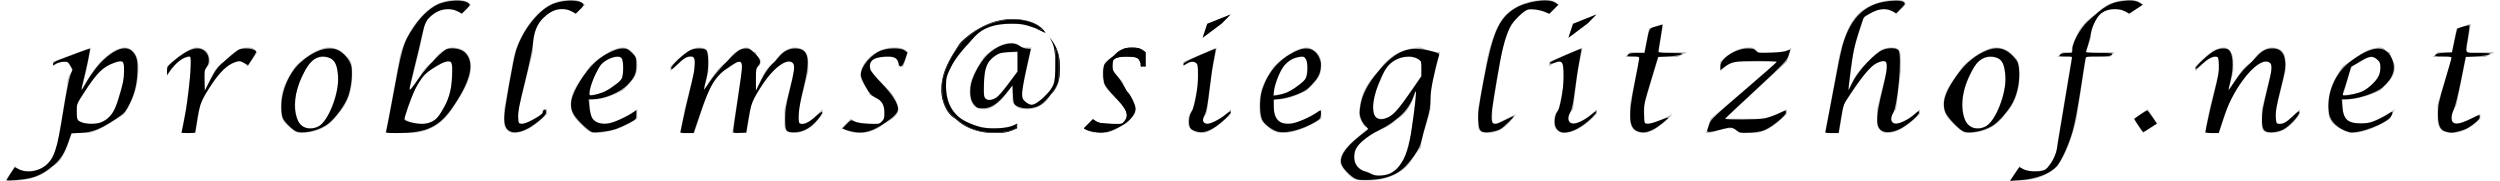<?xml version="1.0" encoding="UTF-8" standalone="no"?>
<!-- Creator: CorelDRAW X7 -->

<svg
   xmlns:dc="http://purl.org/dc/elements/1.1/"
   xmlns:cc="http://creativecommons.org/ns#"
   xmlns:rdf="http://www.w3.org/1999/02/22-rdf-syntax-ns#"
   xmlns:svg="http://www.w3.org/2000/svg"
   xmlns="http://www.w3.org/2000/svg"
   xmlns:sodipodi="http://sodipodi.sourceforge.net/DTD/sodipodi-0.dtd"
   xmlns:inkscape="http://www.inkscape.org/namespaces/inkscape"
   xml:space="preserve"
   width="277px"
   height="20px"
   version="1.1"
   style="shape-rendering:geometricPrecision; text-rendering:geometricPrecision; image-rendering:optimizeQuality; fill-rule:evenodd; clip-rule:evenodd"
   viewBox="0 0 524 38"
   id="svg4000"
   sodipodi:docname="email-problems.svg"
   inkscape:version="0.92.4 (5da689c313, 2019-01-14)"><sodipodi:namedview
   pagecolor="#ffffff"
   bordercolor="#666666"
   borderopacity="1"
   objecttolerance="10"
   gridtolerance="10"
   guidetolerance="10"
   inkscape:pageopacity="0"
   inkscape:pageshadow="2"
   inkscape:window-width="2560"
   inkscape:window-height="1377"
   id="namedview4002"
   showgrid="false"
   inkscape:zoom="4"
   inkscape:cx="251.40263"
   inkscape:cy="-44.093783"
   inkscape:window-x="-8"
   inkscape:window-y="-8"
   inkscape:window-maximized="1"
   inkscape:current-layer="svg4000" />
 <defs
   id="defs3994">
  <style
   type="text/css"
   id="style3992">
   <![CDATA[
    .fil0 {fill:#B2B3B3}
   ]]>
  </style>
 </defs>
 <g
   id="Ebene_x0020_1">
  <path
   class="fil0"
   d="M0 38l2 -3c1,1 2,1 3,1 3,0 5,-2 6,-6l2 -12c0,-2 1,-3 1,-3 0,-1 -1,-2 -1,-2 -1,0 -2,0 -3,1l0 -1 8 -3 -1 5 -1 4 0 0c1,-2 3,-5 4,-6 2,-2 4,-3 5,-3 2,0 3,2 3,4 0,4 -1,7 -3,10 -3,2 -6,4 -8,4 -1,0 -1,0 -2,0 0,0 -1,0 -1,0 -1,3 -2,6 -4,7 -2,2 -5,3 -8,3 0,0 -1,0 -2,0zm15 -13c1,1 2,1 4,1 1,0 3,-1 4,-3 1,-3 2,-6 2,-8 0,-2 0,-2 -1,-2 -1,0 -3,1 -4,2 -2,2 -3,4 -5,7l0 3zm22 3l1 -5 1 -8c0,0 0,-1 0,-2 0,-1 0,-1 0,-1 -2,0 -3,1 -5,4l0 -2c2,-2 5,-4 6,-4 2,0 3,1 3,3 0,1 -1,1 -1,2l0 4 0 0c1,-2 2,-5 4,-6 2,-2 3,-3 5,-3 1,0 1,0 2,1l-2 3c-1,-1 -1,-1 -2,-1 -2,0 -5,3 -8,9l-1 6 -3 0zm25 0c-1,0 -2,-1 -3,-2 -1,-1 -1,-2 -1,-4 0,-3 1,-5 3,-8 2,-2 5,-4 7,-4 2,0 3,1 4,2 1,1 1,2 1,4 0,3 -1,6 -3,8 -2,3 -5,4 -8,4zm2 -1c2,0 3,-1 4,-3 1,-2 2,-5 2,-7 0,-4 -1,-5 -3,-5 -2,0 -3,1 -4,3 -1,2 -2,4 -2,7 0,3 1,5 3,5zm16 1l1 -5 2 -11c1,-4 3,-7 5,-9 2,-2 4,-3 7,-3 1,0 2,0 3,1l-2 2c-1,-1 -2,-1 -3,-1 -2,0 -3,1 -4,2 -1,1 -1,3 -2,7l-2 8 0 0c2,-2 3,-5 5,-6 1,-2 3,-3 4,-3 3,0 4,2 4,4 0,3 -2,6 -4,9 -2,3 -5,5 -9,5 -1,0 -1,0 -2,0l-3 0zm4 -3c1,1 3,1 4,1 2,0 3,-1 4,-3 2,-3 2,-6 2,-8 0,-2 0,-2 -1,-2 -1,0 -2,1 -4,2 -2,2 -3,4 -4,7l-1 3zm30 -2l0 1c-3,3 -5,4 -7,4 -1,0 -2,-1 -2,-2 0,-1 0,-2 0,-3l2 -11c1,-4 3,-7 5,-9 2,-2 4,-3 7,-3 1,0 2,0 3,1l-2 2c-1,-1 -2,-1 -3,-1 -2,0 -3,1 -4,2 -1,1 -2,3 -2,7l-3 12c0,1 0,2 0,2 0,1 0,1 1,1 1,0 2,-1 4,-2 0,-1 0,-1 1,-1zm19 0l0 2c-3,2 -6,3 -9,3 -1,0 -2,-1 -3,-2 -1,-1 -2,-2 -2,-4 0,-3 2,-5 4,-8 2,-2 5,-4 7,-4 1,0 2,1 2,1 1,1 1,2 1,3 0,2 -1,3 -3,5 -2,1 -4,2 -7,2l0 1c0,3 1,4 3,4 2,0 4,-1 7,-3zm-10 -3c2,0 4,-1 5,-2 2,-1 2,-2 2,-4 0,-1 0,-2 -1,-2 -2,0 -3,1 -4,2 -1,2 -2,4 -2,6zm19 8l1 -5 2 -8c0,-1 0,-2 0,-2 0,-1 0,-1 -1,-1 -1,0 -2,1 -4,3l0 -1c2,-2 4,-4 6,-4 2,0 2,1 2,3 0,0 0,1 0,2l-1 4 0 0c2,-3 3,-5 5,-6 1,-2 3,-3 4,-3 1,0 1,1 2,1 0,1 1,1 1,2 0,1 -1,1 -1,2l0 4 0 0c1,-2 2,-5 4,-6 1,-2 3,-3 4,-3 2,0 3,1 3,3 0,1 0,2 0,2l-2 8c0,1 0,2 0,2 0,1 0,1 1,1 1,0 2,-1 4,-3l0 1c-2,3 -4,4 -6,4 -2,0 -2,-1 -2,-2 0,-1 0,-2 0,-3l2 -8c0,0 0,-1 0,-1 0,-1 -1,-1 -1,-1 -2,0 -5,3 -8,9l-1 6 -3 0 2 -13c0,0 0,-1 0,-1 0,-1 0,-1 -1,-1 0,0 -1,1 -3,2 -2,2 -3,4 -4,7l-2 6 -3 0zm34 -1l2 -2c1,1 3,1 4,1 1,0 2,0 2,0 1,-1 1,-1 1,-2 0,-1 0,-2 -1,-3l-2 -1c-1,-2 -2,-3 -2,-4 0,-2 1,-3 2,-4 1,-1 3,-2 5,-2 1,0 2,0 3,1l-1 3 -1 0 0 0c0,0 0,0 0,0 0,-2 -1,-2 -2,-2 -2,0 -4,0 -4,2 0,1 1,2 2,3l2 2c1,1 2,3 2,4 0,1 -1,2 -3,3 -1,1 -3,2 -5,2 -1,0 -2,0 -4,-1zm37 0c-2,1 -3,1 -5,1 -3,0 -6,-1 -8,-3 -2,-1 -3,-4 -3,-6 0,-4 2,-7 4,-10 3,-3 7,-5 11,-5 3,0 6,1 7,3 2,2 3,4 3,7 0,2 0,4 -2,6 -1,2 -3,3 -5,3 -2,0 -3,-1 -3,-2 0,0 0,-1 0,-3l1 0 -1 0c-2,3 -4,5 -6,5 -2,0 -3,-1 -3,-4 0,-2 1,-4 3,-7 2,-2 4,-3 6,-3 0,0 1,0 2,1 0,0 0,0 1,0l1 0 -2 9c0,0 0,1 0,1 0,1 1,2 2,2 1,0 2,-1 4,-3 1,-2 1,-3 1,-5 0,-3 0,-5 -2,-7 -2,-1 -4,-2 -7,-2 -4,0 -7,1 -9,4 -3,3 -5,6 -5,9 0,3 1,5 3,7 2,1 4,2 7,2 1,0 3,0 5,-1l0 1zm0 -12l0 -4c0,0 -1,0 -2,0 -2,0 -3,1 -4,2 -1,2 -1,3 -1,6 0,1 0,2 1,2 2,0 3,-2 6,-6zm14 12l2 -2c1,1 2,1 4,1 1,0 1,0 2,0 1,-1 1,-1 1,-2 0,-1 -1,-2 -2,-3l-1 -1c-2,-2 -2,-3 -2,-4 0,-2 0,-3 2,-4 1,-1 2,-2 4,-2 1,0 2,0 3,1l0 3 -1 0 0 0c0,0 0,0 0,0 0,-2 -1,-2 -3,-2 -2,0 -3,0 -3,2 0,1 1,2 2,3l1 2c1,1 2,3 2,4 0,1 -1,2 -2,3 -2,1 -3,2 -5,2 -1,0 -3,0 -4,-1zm31 -4l0 1c-3,3 -5,4 -6,4 -2,0 -3,-1 -3,-2 0,-1 0,-2 1,-3l1 -5c0,-2 0,-3 0,-3 0,-1 0,-2 -1,-2 0,0 -1,0 -2,1l0 -1 7 -3 -1 5 -1 8c0,1 -1,2 -1,2 0,1 1,1 1,1 1,0 3,-1 5,-3zm-6 -15l1 -3 5 -2 -2 2 -4 3zm25 15l0 2c-3,2 -6,3 -8,3 -2,0 -3,-1 -4,-2 -1,-1 -1,-2 -1,-4 0,-3 1,-5 3,-8 2,-2 5,-4 7,-4 1,0 2,1 2,1 1,1 1,2 1,3 0,2 -1,3 -3,5 -2,1 -4,2 -7,2l0 1c0,3 1,4 3,4 2,0 4,-1 7,-3zm-10 -3c2,0 4,-1 5,-2 2,-1 2,-2 2,-4 0,-1 0,-2 -1,-2 -2,0 -3,1 -4,2 -1,2 -2,4 -2,6zm20 7c-1,0 -2,-2 -2,-3 0,-3 1,-6 4,-9 2,-3 5,-5 9,-5 0,0 2,1 4,1l-1 4 -1 4c0,2 0,3 0,4 -1,4 -2,6 -2,8 -1,1 -2,3 -3,4 -2,2 -5,3 -8,3 -2,0 -3,0 -4,-1 -1,-1 -2,-2 -2,-3 0,-2 2,-4 6,-7zm11 -14c-1,-1 -2,-1 -3,-1 -2,0 -3,1 -4,2 -1,1 -1,2 -2,4 -1,2 -1,4 -1,5 0,2 1,2 2,2 2,0 4,-3 8,-9l0 -3zm-1 6l0 0c-1,3 -2,5 -4,6 -2,2 -3,2 -5,3 -3,2 -4,3 -4,5 0,1 0,2 2,3 1,0 2,1 3,1 2,0 4,-1 5,-3 1,-1 1,-3 2,-6l1 -9zm21 4l0 1c-2,3 -4,4 -6,4 -2,0 -2,-1 -2,-2 0,-1 0,-2 0,-3l2 -11c1,-4 2,-7 4,-9 2,-2 5,-3 8,-3 1,0 2,0 3,1l-2 2c-2,-1 -3,-1 -4,-1 -1,0 -2,1 -3,2 -1,1 -2,3 -3,7l-2 12c0,1 0,2 0,2 0,1 0,1 1,1 0,0 2,-1 4,-2 0,-1 0,-1 0,-1zm17 0l0 1c-3,3 -5,4 -7,4 -1,0 -2,-1 -2,-2 0,-1 0,-2 1,-3l1 -5c0,-2 0,-3 0,-3 0,-1 0,-2 -1,-2 0,0 -1,0 -2,1l0 -1 7 -3 -1 5 -1 8c-1,1 -1,2 -1,2 0,1 1,1 1,1 1,0 3,-1 5,-3zm-6 -15l1 -3 5 -2 -2 2 -4 3zm15 4l-3 0 1 -1 3 0 1 -5 3 -1 -1 6 6 0 -2 1c-1,0 -2,0 -3,0l-1 0 -3 10c0,2 0,2 0,3 0,1 0,1 1,1 1,0 3,-1 5,-2l-1 1c-2,2 -4,3 -5,3 -2,0 -3,-1 -3,-3 0,-1 0,-2 0,-3l2 -10zm14 16l1 -3 14 -12c-1,0 -1,0 -2,0 0,0 -1,0 -2,0l-2 0c-1,0 -1,0 -2,0 -1,0 -2,0 -4,2l0 -2c2,-2 4,-3 6,-3 1,0 1,0 2,1l1 0c1,0 1,0 2,0 1,0 3,0 4,-1l-1 3 -13 12c1,0 1,0 2,0 1,0 1,0 2,0l1 0c0,0 1,0 2,0 2,0 4,-1 6,-2l0 1c-3,3 -5,4 -7,4 0,0 -1,0 -2,0l-1 0c-1,-1 -1,-1 -2,-1 -2,0 -3,1 -5,1zm25 0l1 -5 2 -11c1,-4 2,-7 4,-9 2,-2 5,-3 8,-3 1,0 2,0 2,1l-2 2c-1,-1 -2,-1 -3,-1 -1,0 -3,1 -4,2 0,1 -1,3 -2,7l-1 8 0 0c1,-3 3,-5 4,-6 2,-2 3,-3 5,-3 2,0 2,1 2,3 0,1 0,1 0,2l-1 8c-1,1 -1,2 -1,2 0,1 1,1 1,1 1,0 3,-1 5,-3l0 1c-3,3 -5,4 -7,4 -1,0 -2,-1 -2,-2 0,-1 0,-2 0,-3l2 -8c0,0 0,-1 0,-1 0,-1 0,-1 -1,-1 -2,0 -4,3 -8,9l-1 6 -3 0zm30 0c-1,0 -2,-1 -3,-2 -1,-1 -2,-2 -2,-4 0,-3 2,-5 4,-8 2,-2 5,-4 7,-4 2,0 3,1 4,2 1,1 1,2 1,4 0,3 -1,6 -3,8 -2,3 -5,4 -8,4zm2 -1c2,0 3,-1 4,-3 1,-2 2,-5 2,-7 0,-4 -1,-5 -3,-5 -2,0 -3,1 -4,3 -1,2 -2,4 -2,7 0,3 1,5 3,5zm7 11l2 -3c1,1 2,1 3,1 1,0 3,0 3,-1 1,-1 2,-3 2,-5l3 -18 -3 0 1 -1 2 0 0 -1c1,-3 2,-5 5,-7 2,-2 4,-3 7,-3 1,0 2,0 3,1l-3 2c-1,-1 -2,-1 -3,-1 -1,0 -2,0 -3,1 -1,1 -2,3 -2,5l-1 3 6 0 -1 1c-1,0 -3,0 -4,0l-1 0 -2 13c-1,4 -2,7 -4,10 -2,2 -5,3 -8,3 -1,0 -2,0 -2,0zm26 -13l3 -2 2 3 -3 2 -2 -3zm15 3l1 -5 2 -8c0,-1 0,-2 0,-2 0,-1 0,-1 -1,-1 -1,0 -2,1 -4,3l0 -1c2,-2 4,-4 6,-4 1,0 2,1 2,3 0,0 0,1 0,2l-1 4 0 0c2,-3 3,-5 5,-6 1,-2 3,-3 4,-3 2,0 3,1 3,3 0,1 0,1 0,2l-2 8c0,1 0,2 0,2 0,1 0,1 1,1 1,0 2,-1 4,-3l0 1c-2,3 -4,4 -6,4 -2,0 -2,-1 -2,-2 0,-1 0,-2 0,-3l2 -8c0,0 0,-1 0,-1 0,-1 -1,-1 -1,-1 -2,0 -5,3 -8,9l-2 6 -3 0zm40 -5l-1 2c-3,2 -6,3 -8,3 -1,0 -3,-1 -4,-2 -1,-1 -1,-2 -1,-4 0,-3 1,-5 3,-8 3,-2 5,-4 8,-4 1,0 1,1 2,1 0,1 1,2 1,3 0,2 -1,3 -3,5 -2,1 -5,2 -8,2l0 1c0,3 1,4 4,4 2,0 4,-1 7,-3zm-11 -3c3,0 5,-1 6,-2 1,-1 2,-2 2,-4 0,-1 -1,-2 -2,-2 -1,0 -2,1 -4,2 -1,2 -1,4 -2,6zm23 -8l-4 0 1 -1 3 0 1 -5 3 -1 -1 6 6 0 -2 1c-1,0 -2,0 -3,0l-1 0 -2 10c-1,2 -1,2 -1,3 0,1 1,1 1,1 1,0 3,-1 5,-2l0 1c-2,2 -4,3 -6,3 -2,0 -3,-1 -3,-3 0,-1 0,-2 0,-3l3 -10z"
   id="path3997" />
 </g>
<path
   style="fill:#000000;stroke-width:0.125"
   d="m 0.75,19.95 c 0,-0.046 0.2,-0.384 0.444,-0.752 L 1.638,18.529 2.095,18.763 C 2.915,19.181 4.133,19.03 4.973,18.406 5.985,17.654 6.323,16.65 7.001,12.371 7.29,10.549 7.642,8.753 7.784,8.379 L 8.042,7.7 7.78,7.254 C 7.539,6.844 7.477,6.811 6.999,6.843 6.714,6.862 6.344,6.967 6.178,7.076 5.907,7.253 5.875,7.254 5.875,7.082 c 0,-0.118 0.255,-0.289 0.656,-0.44 C 6.892,6.506 7.801,6.164 8.551,5.882 9.3,5.6 9.934,5.388 9.958,5.413 10.014,5.468 9.588,7.547 9.247,8.882 9.104,9.442 9.008,9.921 9.033,9.946 c 0.026,0.026 0.178,-0.192 0.339,-0.483 1.732,-3.139 4.179,-4.881 5.291,-3.769 0.505,0.505 0.628,1.062 0.55,2.479 -0.077,1.381 -0.363,2.416 -1.004,3.625 -0.337,0.636 -0.537,0.834 -1.419,1.409 -1.71,1.115 -2.515,1.435 -3.784,1.508 l -1.1,0.063 -0.341,0.978 C 7.115,17.051 6.68,17.71 5.804,18.423 4.953,19.117 4.298,19.471 3.437,19.702 2.726,19.893 0.75,20.075 0.75,19.95 Z M 11.312,13.513 c 0.86,-0.392 1.361,-1.082 1.791,-2.47 0.543,-1.753 0.64,-2.242 0.643,-3.257 0.004,-1.044 -0.13,-1.165 -0.972,-0.875 -1.366,0.47 -1.995,1.08 -3.482,3.369 -0.778,1.199 -0.793,1.238 -0.793,2.078 0,0.592 0.055,0.903 0.18,1.006 0.499,0.414 1.879,0.492 2.633,0.148 z"
   id="path4006"
   inkscape:connector-curvature="0"
   transform="matrix(1.9,0,0,1.9,-1.15,0)" /><path
   style="fill:#000000;stroke-width:0.125"
   d="m 20.125,14.697 c 0,-0.027 0.115,-0.603 0.256,-1.281 0.55,-2.648 0.96,-7.172 0.65,-7.169 -0.667,0.005 -1.607,0.718 -2.306,1.749 l -0.212,0.312 -0.007,-0.459 c -0.006,-0.403 0.074,-0.528 0.657,-1.026 1.71,-1.461 2.871,-1.812 3.596,-1.087 0.455,0.455 0.503,1.209 0.11,1.74 -0.22,0.298 -0.25,0.499 -0.219,1.464 l 0.036,1.118 0.663,-1.272 c 0.595,-1.142 0.773,-1.366 1.729,-2.188 0.586,-0.503 1.187,-0.983 1.337,-1.067 0.54,-0.302 1.959,-0.142 1.959,0.221 0,0.067 -0.2,0.424 -0.445,0.793 L 27.484,7.216 27.01,6.957 C 26.549,6.705 26.521,6.703 25.966,6.916 25.144,7.229 24.363,7.975 23.493,9.275 22.352,10.981 22.163,11.428 21.88,13.088 c -0.141,0.824 -0.256,1.534 -0.256,1.578 0,0.044 -0.338,0.08 -0.75,0.08 -0.412,0 -0.75,-0.022 -0.75,-0.049 z"
   id="path4008"
   inkscape:connector-curvature="0"
   transform="matrix(1.9,0,0,1.9,-1.15,0)" /><path
   style="fill:#000000;stroke-width:0.125"
   d="m 32.764,14.528 c -0.209,-0.101 -0.627,-0.447 -0.927,-0.769 -0.47,-0.503 -0.558,-0.683 -0.63,-1.293 -0.225,-1.91 0.655,-4.248 2.086,-5.543 1.453,-1.315 3.024,-1.843 4.117,-1.384 0.681,0.286 1.432,1.214 1.534,1.896 0.121,0.805 -0.016,2.11 -0.326,3.113 -0.317,1.027 -1.525,2.667 -2.415,3.28 -1.008,0.694 -2.728,1.044 -3.439,0.7 z m 2.419,-0.46 c 1.151,-0.481 2.423,-3.647 2.276,-5.667 -0.089,-1.227 -0.377,-1.792 -1.028,-2.017 -1.172,-0.405 -2.076,0.202 -2.908,1.953 -0.899,1.892 -1.093,3.605 -0.558,4.941 0.345,0.863 1.263,1.19 2.219,0.791 z"
   id="path4010"
   inkscape:connector-curvature="0"
   transform="matrix(1.9,0,0,1.9,-1.15,0)" /><path
   style="fill:#000000;stroke-width:0.125"
   d="m 42.8,14.527 c 0.037,-0.12 0.296,-1.456 0.575,-2.969 1.207,-6.528 1.267,-6.737 2.449,-8.52 0.759,-1.144 1.685,-2.041 2.571,-2.491 1.112,-0.563 3.064,-0.646 3.56,-0.15 0.144,0.144 0.097,0.242 -0.304,0.634 L 51.177,1.495 50.687,1.246 C 49.806,0.797 48.701,0.972 47.832,1.697 47.225,2.204 47.044,2.579 46.754,3.933 c -0.147,0.688 -0.518,2.246 -0.823,3.464 -0.306,1.218 -0.554,2.314 -0.553,2.438 0.003,0.273 0.204,0.041 1.136,-1.314 0.777,-1.13 2.602,-2.986 3.045,-3.098 0.657,-0.165 1.554,0.014 1.944,0.388 1.114,1.068 0.71,3.016 -1.224,5.892 -1.597,2.376 -2.953,3.027 -6.318,3.039 -1.112,0.004 -1.221,-0.016 -1.16,-0.215 z m 5.08,-1.062 c 0.436,-0.22 0.674,-0.473 1.088,-1.156 0.758,-1.251 1.049,-2.244 1.125,-3.843 0.074,-1.553 -0.016,-1.783 -0.644,-1.648 -0.61,0.131 -2.041,1.038 -2.528,1.601 -0.244,0.283 -0.631,0.884 -0.861,1.336 -0.502,0.991 -1.338,3.345 -1.242,3.5 0.118,0.19 1.214,0.472 1.874,0.481 0.419,0.006 0.817,-0.086 1.188,-0.273 z"
   id="path4012"
   inkscape:connector-curvature="0"
   transform="matrix(1.9,0,0,1.9,-1.15,0)" /><path
   style="fill:#000000;stroke-width:0.125"
   d="m 56.54,14.558 c -0.468,-0.197 -0.666,-0.655 -0.666,-1.543 0,-0.817 1.024,-6.588 1.329,-7.489 0.729,-2.155 2.299,-4.2 3.822,-4.978 1.101,-0.563 3.058,-0.645 3.554,-0.15 0.144,0.144 0.097,0.242 -0.304,0.634 L 63.802,1.495 63.312,1.246 c -1.002,-0.511 -2.102,-0.254 -3.095,0.721 -0.725,0.712 -1.069,1.559 -1.171,2.884 -0.041,0.526 -0.436,2.414 -0.878,4.195 -0.61,2.456 -0.795,3.407 -0.767,3.938 0.035,0.66 0.056,0.702 0.381,0.739 0.468,0.054 2.32,-0.945 2.37,-1.278 0.056,-0.376 0.349,-0.399 0.349,-0.027 0,0.237 -0.194,0.48 -0.759,0.95 -1.282,1.067 -2.455,1.503 -3.2,1.189 z"
   id="path4014"
   inkscape:connector-curvature="0"
   transform="matrix(1.9,0,0,1.9,-1.15,0)" /><path
   style="fill:#000000;stroke-width:0.125"
   d="m 65.63,14.64 c -0.178,-0.025 -0.687,-0.424 -1.207,-0.943 -0.992,-0.992 -1.256,-1.584 -1.118,-2.506 0.17,-1.135 1.543,-3.337 2.731,-4.382 0.9,-0.791 2.22,-1.438 2.933,-1.438 0.484,0 0.626,0.066 1.046,0.485 0.467,0.467 0.485,0.517 0.485,1.319 0,0.96 -0.164,1.348 -0.912,2.159 C 68.769,10.222 66.946,10.988 65.638,10.994 l -0.424,0.002 0.085,0.829 c 0.047,0.456 0.171,0.995 0.276,1.197 0.261,0.505 0.939,0.772 1.726,0.679 0.604,-0.072 1.982,-0.668 2.792,-1.208 l 0.406,-0.271 v 0.497 c 0,0.487 -0.017,0.506 -0.844,0.937 -0.464,0.242 -1.125,0.535 -1.469,0.651 -0.67,0.225 -2.054,0.407 -2.557,0.335 z m 1.129,-4.391 c 0.684,-0.254 1.925,-1.146 2.131,-1.532 0.22,-0.412 0.213,-2.008 -0.01,-2.278 -0.251,-0.303 -0.989,-0.191 -1.737,0.265 -0.489,0.298 -0.665,0.522 -1.113,1.416 -0.488,0.975 -0.84,2.177 -0.702,2.4 0.073,0.118 0.704,-0.002 1.431,-0.272 z"
   id="path4016"
   inkscape:connector-curvature="0"
   transform="matrix(1.9,0,0,1.9,-1.15,0)" /><path
   style="fill:#000000;stroke-width:0.125"
   d="m 75.42,14.527 c 0.034,-0.12 0.156,-0.697 0.269,-1.281 0.114,-0.584 0.455,-2.059 0.758,-3.276 0.709,-2.842 0.731,-3.724 0.093,-3.724 -0.445,0 -0.77,0.198 -1.51,0.916 -0.561,0.545 -0.656,0.598 -0.656,0.367 0,-0.287 1.42,-1.606 2.117,-1.966 0.479,-0.248 1.551,-0.253 1.754,-0.008 0.294,0.355 0.304,2.039 0.017,3.15 -0.145,0.561 -0.263,1.096 -0.263,1.188 9e-6,0.092 0.283,-0.275 0.629,-0.815 0.597,-0.932 2.53,-3.017 3.232,-3.486 0.179,-0.12 0.531,-0.218 0.78,-0.219 0.366,-6.637e-4 0.554,0.099 0.97,0.516 0.651,0.651 0.759,1.026 0.403,1.405 -0.234,0.25 -0.265,0.427 -0.26,1.524 l 0.005,1.242 0.556,-1.125 c 0.329,-0.666 0.784,-1.355 1.114,-1.688 0.307,-0.309 0.73,-0.767 0.94,-1.017 0.473,-0.564 1.072,-0.858 1.751,-0.858 1.507,0 1.727,1.128 0.879,4.5 -0.505,2.01 -0.662,3.635 -0.367,3.818 0.318,0.197 0.986,-0.101 1.723,-0.768 0.903,-0.817 1.021,-0.633 0.223,0.347 -0.72,0.884 -1.611,1.371 -2.52,1.38 -0.989,0.009 -1.059,-0.09 -1.059,-1.485 0,-0.959 0.093,-1.547 0.5,-3.167 0.489,-1.945 0.589,-2.676 0.404,-2.947 -0.527,-0.769 -2.126,0.33 -3.469,2.384 -1.048,1.602 -1.21,2.004 -1.492,3.688 l -0.262,1.562 -0.716,0.037 c -0.654,0.034 -0.716,0.015 -0.716,-0.223 0,-0.143 0.227,-1.735 0.506,-3.537 0.278,-1.802 0.489,-3.44 0.469,-3.639 -0.067,-0.661 -0.327,-0.651 -1.382,0.053 -1.607,1.072 -2.14,1.93 -3.284,5.278 l -0.715,2.094 h -0.743 c -0.648,0 -0.734,-0.028 -0.68,-0.219 z"
   id="path4018"
   inkscape:connector-curvature="0"
   transform="matrix(1.9,0,0,1.9,-1.15,0)" /><path
   style="fill:#000000;stroke-width:0.125"
   d="m 94.625,14.616 c -0.309,-0.053 -0.727,-0.16 -0.927,-0.238 l -0.364,-0.142 0.477,-0.489 c 0.475,-0.486 0.479,-0.488 0.864,-0.289 0.236,0.122 0.838,0.224 1.548,0.261 1.085,0.057 1.182,0.042 1.469,-0.228 0.253,-0.238 0.308,-0.409 0.308,-0.961 0,-0.898 -0.253,-1.343 -0.972,-1.708 C 96.535,10.572 96.349,10.367 95.906,9.586 95.614,9.072 95.376,8.489 95.377,8.292 c 0.007,-0.947 1.197,-2.335 2.333,-2.722 0.823,-0.281 2.18,-0.265 2.543,0.029 l 0.282,0.228 -0.247,0.741 c -0.284,0.851 -0.593,1.035 -0.726,0.431 -0.134,-0.61 -0.542,-0.797 -1.578,-0.723 -1.294,0.093 -1.778,0.536 -1.554,1.425 0.042,0.168 0.611,0.864 1.265,1.546 1.159,1.211 1.801,2.216 1.803,2.825 0.002,0.406 -0.426,0.861 -1.467,1.561 -1.369,0.92 -2.265,1.178 -3.407,0.983 z"
   id="path4020"
   inkscape:connector-curvature="0"
   transform="matrix(1.9,0,0,1.9,-1.15,0)" /><path
   style="fill:#000000;stroke-width:0.125"
   d="m 107.953,11.617 c -0.388,-0.461 -0.509,-1.042 -0.414,-1.977 0.101,-0.987 0.953,-2.641 1.799,-3.494 1.182,-1.192 2.771,-1.661 3.606,-1.066 0.21,0.15 0.58,0.29 0.823,0.312 l 0.441,0.04 -0.475,2.125 c -0.261,1.169 -0.477,2.415 -0.479,2.77 -0.003,0.569 0.042,0.683 0.381,0.969 0.212,0.178 0.512,0.324 0.669,0.324 0.608,0 2.158,-1.462 2.461,-2.323 0.117,-0.333 0.171,-1.067 0.168,-2.291 -0.004,-1.716 0.005,-1.781 0.186,-1.375 0.137,0.305 0.191,0.853 0.192,1.926 0.001,1.322 -0.032,1.559 -0.278,2 -0.512,0.916 -1.339,1.852 -1.896,2.146 -1.007,0.532 -2.666,0.316 -2.822,-0.367 -0.035,-0.153 -0.078,-0.64 -0.096,-1.081 l -0.032,-0.802 -0.69,0.864 c -0.946,1.184 -1.699,1.677 -2.563,1.677 -0.584,0 -0.7,-0.045 -0.981,-0.379 z m 2.491,-0.825 c 0.176,-0.115 0.767,-0.805 1.313,-1.532 l 0.993,-1.322 V 6.826 5.714 l -1.002,0.058 c -0.861,0.05 -1.077,0.111 -1.531,0.433 -0.867,0.615 -1.144,1.32 -1.197,3.051 -0.039,1.254 -0.015,1.477 0.176,1.668 0.254,0.253 0.74,0.202 1.249,-0.131 z"
   id="path4022"
   inkscape:connector-curvature="0"
   transform="matrix(1.9,0,0,1.9,-1.15,0)" /><path
   style="fill:#000000;stroke-width:0.125"
   d="m 109.312,14.622 c -1.383,-0.155 -2.282,-0.549 -3.429,-1.504 -1.05,-0.874 -1.411,-1.606 -1.482,-3.005 -0.048,-0.947 -0.011,-1.196 0.32,-2.156 0.784,-2.274 2.111,-3.884 4.027,-4.887 2.278,-1.193 5.085,-1.201 6.555,-0.02 0.42,0.338 0.155,0.321 -0.933,-0.058 -0.882,-0.307 -1.255,-0.368 -2.25,-0.37 -1.921,-0.003 -3.179,0.427 -4.096,1.4 -1.543,1.637 -2.206,2.49 -2.689,3.465 -0.486,0.98 -0.522,1.124 -0.517,2.062 0.011,1.934 0.742,3.199 2.294,3.967 0.509,0.252 1.288,0.527 1.733,0.611 0.981,0.185 2.668,0.098 3.311,-0.172 0.444,-0.186 0.469,-0.184 0.469,0.037 0,0.478 -1.731,0.808 -3.312,0.63 z"
   id="path4024"
   inkscape:connector-curvature="0"
   transform="matrix(1.9,0,0,1.9,-1.15,0)" /><path
   style="fill:#000000;stroke-width:0.125"
   d="m 121.303,14.62 c -0.349,-0.05 -0.764,-0.161 -0.923,-0.246 l -0.289,-0.154 0.5,-0.5 0.5,-0.5 0.351,0.23 c 0.266,0.174 0.657,0.241 1.621,0.277 1.26,0.047 1.273,0.044 1.54,-0.296 0.538,-0.684 0.271,-1.328 -1.166,-2.809 -0.433,-0.447 -0.878,-0.993 -0.989,-1.213 -0.223,-0.445 -0.27,-1.713 -0.082,-2.208 0.106,-0.278 0.937,-0.996 1.865,-1.61 0.423,-0.28 1.754,-0.297 2.273,-0.029 0.351,0.182 0.369,0.229 0.369,1.009 0,0.688 -0.032,0.812 -0.203,0.778 -0.111,-0.022 -0.266,-0.235 -0.344,-0.473 -0.162,-0.497 -0.407,-0.599 -1.477,-0.618 -0.741,-0.013 -1.342,0.148 -1.504,0.402 -0.052,0.082 -0.095,0.38 -0.096,0.662 -0.002,0.419 0.086,0.614 0.481,1.062 0.265,0.302 0.63,0.84 0.81,1.196 0.18,0.356 0.386,0.683 0.457,0.727 0.161,0.099 0.624,0.997 0.761,1.474 0.215,0.751 -0.529,1.675 -1.903,2.36 -1.012,0.505 -1.598,0.615 -2.554,0.477 z"
   id="path4026"
   inkscape:connector-curvature="0"
   transform="matrix(1.9,0,0,1.9,-1.15,0)" /><path
   style="fill:#000000;stroke-width:0.125"
   d="m 132.693,14.596 c -0.272,-0.059 -0.595,-0.198 -0.719,-0.31 -0.318,-0.288 -0.304,-1.319 0.024,-1.851 0.374,-0.605 0.751,-2.648 0.751,-4.071 0,-1.1 -0.027,-1.248 -0.258,-1.41 -0.278,-0.195 -0.639,-0.149 -1.086,0.139 -0.247,0.159 -0.281,0.159 -0.281,-0.004 0,-0.12 0.631,-0.458 1.772,-0.951 0.974,-0.421 1.786,-0.751 1.803,-0.734 0.017,0.017 -0.072,0.537 -0.198,1.156 -0.126,0.618 -0.349,2.137 -0.495,3.374 -0.194,1.646 -0.338,2.396 -0.534,2.793 -0.299,0.603 -0.215,0.927 0.256,0.997 0.338,0.05 1.428,-0.495 2.116,-1.058 0.804,-0.659 0.666,-0.192 -0.168,0.571 -1.24,1.133 -2.137,1.543 -2.982,1.361 z"
   id="path4028"
   inkscape:connector-curvature="0"
   transform="matrix(1.9,0,0,1.9,-1.15,0)" /><path
   style="fill:#000000;stroke-width:0.125"
   d=""
   id="path4030"
   inkscape:connector-curvature="0"
   transform="matrix(1.9,0,0,1.9,-1.15,0)" /><path
   style="fill:#000000;stroke-width:0.125"
   d="m 141.711,14.612 c -0.543,-0.091 -1.377,-0.637 -1.762,-1.156 -0.403,-0.543 -0.443,-2.489 -0.075,-3.584 0.633,-1.88 1.82,-3.261 3.552,-4.13 1.276,-0.641 2.216,-0.431 2.718,0.605 0.203,0.42 0.247,0.683 0.192,1.152 -0.09,0.764 -0.296,1.146 -1.049,1.944 -0.48,0.509 -0.804,0.714 -1.631,1.033 -0.568,0.219 -1.369,0.433 -1.781,0.476 l -0.749,0.078 v 0.745 c 0,1.438 0.64,2.077 1.927,1.925 0.618,-0.073 2.155,-0.729 2.821,-1.203 0.48,-0.342 0.523,-0.323 0.478,0.209 -0.034,0.398 -0.116,0.506 -0.606,0.793 -1.406,0.824 -3.047,1.276 -4.034,1.112 z m 0.789,-4.325 c 0.768,-0.307 1.986,-1.212 2.184,-1.623 0.257,-0.532 0.25,-1.779 -0.013,-2.154 -0.175,-0.251 -0.273,-0.28 -0.701,-0.212 -1.08,0.173 -1.791,0.822 -2.337,2.135 -0.218,0.524 -0.429,1.228 -0.469,1.565 l -0.072,0.612 0.486,-0.074 c 0.267,-0.041 0.682,-0.153 0.923,-0.249 z"
   id="path4032"
   inkscape:connector-curvature="0"
   transform="matrix(1.9,0,0,1.9,-1.15,0)" /><path
   style="fill:#000000;stroke-width:0.125"
   d="m 150.393,19.879 c -0.502,-0.128 -1.478,-1.036 -1.72,-1.599 -0.344,-0.799 0.28,-1.842 1.856,-3.105 0.5,-0.4 0.96,-0.771 1.023,-0.825 0.065,-0.055 -0.026,-0.208 -0.209,-0.352 -0.178,-0.14 -0.421,-0.509 -0.539,-0.819 -0.187,-0.49 -0.196,-0.682 -0.07,-1.467 0.198,-1.238 0.814,-2.416 2.004,-3.832 1.955,-2.327 3.412,-2.868 5.92,-2.198 0.661,0.176 0.833,0.27 0.787,0.426 -0.539,1.813 -0.946,3.882 -0.946,4.807 0,0.839 -0.091,1.369 -0.438,2.564 -0.241,0.828 -0.501,1.804 -0.578,2.168 -0.096,0.45 -0.355,0.967 -0.811,1.616 -1.018,1.449 -1.83,2.061 -3.236,2.439 -0.805,0.216 -2.505,0.315 -3.044,0.177 z m 3.683,-0.671 c 0.927,-0.48 1.573,-1.483 2.008,-3.123 0.305,-1.149 0.94,-5.965 0.786,-5.965 -0.044,0 -0.146,0.211 -0.226,0.469 -0.46,1.483 -1.785,2.805 -3.838,3.831 -1.464,0.732 -2.496,1.638 -2.691,2.363 -0.279,1.037 0.186,1.95 1.129,2.217 0.244,0.069 0.584,0.21 0.756,0.314 0.383,0.231 1.538,0.172 2.076,-0.106 z m -0.244,-6.222 c 0.632,-0.306 1.139,-0.888 2.591,-2.977 l 1.077,-1.549 V 7.617 c 0,-0.765 -0.029,-0.862 -0.318,-1.051 -0.842,-0.552 -2.263,-0.323 -3.189,0.514 -0.798,0.721 -1.861,3.428 -1.866,4.752 -0.005,1.276 0.604,1.688 1.705,1.155 z"
   id="path4034"
   inkscape:connector-curvature="0"
   transform="matrix(1.9,0,0,1.9,-1.15,0)" /><path
   style="fill:#000000;stroke-width:0.125"
   d="m 164.477,14.646 c -0.494,-0.059 -0.614,-0.287 -0.684,-1.299 -0.051,-0.748 0.051,-1.524 0.568,-4.289 1.004,-5.378 1.669,-6.959 3.392,-8.065 1.31,-0.84 3.763,-1.218 4.552,-0.701 l 0.352,0.23 -0.496,0.496 -0.496,0.496 -0.452,-0.189 C 170.617,1.078 169.71,0.947 169.3,1.05 c -0.464,0.116 -1.65,1.277 -1.987,1.945 -0.547,1.082 -0.942,2.66 -1.5,5.996 -0.854,5.1 -0.831,5.207 0.937,4.316 0.478,-0.241 0.91,-0.438 0.961,-0.438 0.164,0 -1.137,1.264 -1.494,1.451 -0.415,0.218 -1.278,0.379 -1.739,0.324 z"
   id="path4036"
   inkscape:connector-curvature="0"
   transform="matrix(1.9,0,0,1.9,-1.15,0)" /><path
   style="fill:#000000;stroke-width:0.125"
   d="m 172.913,14.613 c -0.473,-0.179 -0.702,-0.672 -0.635,-1.37 0.033,-0.343 0.152,-0.726 0.264,-0.849 0.323,-0.357 0.708,-2.508 0.706,-3.942 -0.002,-1.629 -0.143,-1.842 -0.986,-1.5 -0.43,0.175 -0.656,0.137 -0.441,-0.074 0.147,-0.143 3.333,-1.519 3.389,-1.463 0.023,0.023 -0.07,0.599 -0.207,1.28 -0.136,0.681 -0.363,2.152 -0.503,3.268 -0.186,1.474 -0.325,2.148 -0.511,2.463 -0.342,0.58 -0.278,1.093 0.157,1.245 0.409,0.143 1.396,-0.302 2.203,-0.992 0.854,-0.731 0.634,-0.174 -0.247,0.623 -1.147,1.038 -2.471,1.583 -3.187,1.312 z"
   id="path4038"
   inkscape:connector-curvature="0"
   transform="matrix(1.9,0,0,1.9,-1.15,0)" /><path
   style="fill:#000000;stroke-width:0.125"
   d="m 181.875,14.652 c -1.406,-0.186 -1.571,-1.392 -0.75,-5.469 0.275,-1.365 0.5,-2.585 0.5,-2.71 0,-0.193 -0.106,-0.228 -0.703,-0.228 -0.611,0 -0.682,-0.025 -0.547,-0.188 0.11,-0.133 0.402,-0.188 0.999,-0.188 h 0.843 l 0.151,-0.781 c 0.403,-2.077 0.314,-1.902 1.085,-2.145 0.381,-0.12 0.71,-0.2 0.732,-0.177 0.021,0.023 -0.067,0.66 -0.197,1.416 -0.13,0.756 -0.237,1.445 -0.238,1.531 -8.2e-4,0.116 0.365,0.157 1.405,0.16 1.161,0.003 1.363,0.03 1.156,0.156 -0.138,0.084 -0.777,0.181 -1.422,0.215 l -1.172,0.062 -0.795,2.625 c -0.741,2.445 -0.793,2.698 -0.766,3.688 0.029,1.051 0.033,1.063 0.365,1.101 0.184,0.021 0.769,-0.135 1.299,-0.347 0.53,-0.212 0.988,-0.361 1.018,-0.331 0.073,0.073 -1.154,1.038 -1.635,1.287 -0.509,0.263 -0.954,0.37 -1.33,0.32 z"
   id="path4040"
   inkscape:connector-curvature="0"
   transform="matrix(1.9,0,0,1.9,-1.15,0)" /><path
   style="fill:#000000;stroke-width:0.125"
   d="m 202.293,14.464 c 0.039,-0.155 0.409,-2.109 0.823,-4.344 0.414,-2.234 0.869,-4.481 1.012,-4.992 0.947,-3.381 2.733,-4.946 5.758,-5.044 0.559,-0.018 0.892,0.03 1.037,0.15 0.197,0.163 0.173,0.218 -0.301,0.701 l -0.515,0.524 -0.455,-0.232 c -0.668,-0.341 -1.361,-0.295 -2.245,0.146 -0.417,0.208 -0.811,0.447 -0.875,0.531 -0.065,0.084 -0.356,0.912 -0.647,1.84 -0.402,1.282 -0.6,2.228 -0.825,3.935 -0.162,1.236 -0.276,2.266 -0.253,2.289 0.023,0.023 0.186,-0.271 0.361,-0.655 0.546,-1.192 1.984,-2.855 3.13,-3.62 0.634,-0.423 1.864,-0.472 2.072,-0.083 0.378,0.707 -0.098,6.041 -0.618,6.916 -0.34,0.574 -0.266,1.053 0.181,1.165 0.407,0.102 1.513,-0.411 2.176,-1.01 0.454,-0.41 0.516,-0.435 0.516,-0.209 0,0.276 -1.014,1.174 -1.935,1.714 -0.717,0.42 -1.556,0.566 -2.053,0.357 -0.835,-0.351 -0.847,-1.408 -0.051,-4.637 0.765,-3.101 0.663,-3.548 -0.663,-2.906 -0.639,0.309 -1.551,1.377 -2.886,3.38 -0.796,1.194 -0.801,1.206 -1.063,2.781 l -0.263,1.582 h -0.744 c -0.709,0 -0.741,-0.013 -0.673,-0.281 z"
   id="path4042"
   inkscape:connector-curvature="0"
   transform="matrix(1.9,0,0,1.9,-1.15,0)" /><path
   style="fill:#000000;stroke-width:0.125"
   d="m 192.387,14.432 c -0.512,-0.375 -0.591,-0.378 -1.771,-0.064 -1.126,0.299 -1.545,0.322 -1.451,0.078 0.037,-0.096 0.138,-0.411 0.224,-0.699 0.141,-0.47 0.535,-0.849 3.821,-3.663 2.015,-1.726 3.664,-3.184 3.664,-3.239 0,-0.055 -0.998,-0.097 -2.219,-0.094 -2.392,0.006 -2.825,0.087 -3.594,0.674 l -0.437,0.334 v -0.429 c 0,-0.856 1.691,-1.955 3.012,-1.957 0.555,-9.7e-4 0.748,0.053 0.938,0.264 0.223,0.248 0.33,0.261 1.68,0.207 0.793,-0.032 1.571,-0.128 1.729,-0.213 0.158,-0.085 0.313,-0.129 0.344,-0.098 0.031,0.031 -0.046,0.329 -0.17,0.663 -0.198,0.534 -0.634,0.985 -3.598,3.73 -1.855,1.717 -3.391,3.167 -3.414,3.222 -0.061,0.145 3.577,0.122 4.368,-0.028 0.37,-0.07 1.031,-0.295 1.469,-0.5 0.438,-0.205 0.818,-0.372 0.844,-0.372 0.027,0 0.049,0.11 0.049,0.245 0,0.307 -1.487,1.528 -2.299,1.887 -0.397,0.175 -0.941,0.277 -1.676,0.313 -1.006,0.049 -1.12,0.03 -1.512,-0.259 z"
   id="path4044"
   inkscape:connector-curvature="0"
   transform="matrix(1.9,0,0,1.9,-1.15,0)" /><path
   style="fill:#000000;stroke-width:0.125"
   d="m 217.552,14.557 c -0.51,-0.222 -1.753,-1.53 -1.985,-2.089 -0.423,-1.019 -0.119,-2.121 1.062,-3.846 0.932,-1.361 1.877,-2.237 3.043,-2.821 1.429,-0.716 2.447,-0.575 3.41,0.473 0.436,0.475 0.535,0.68 0.608,1.268 0.149,1.189 -0.103,2.666 -0.635,3.734 -0.475,0.953 -1.593,2.24 -2.327,2.68 -0.995,0.596 -2.523,0.884 -3.176,0.6 z m 2.449,-0.541 c 1.153,-0.607 2.37,-3.756 2.197,-5.685 -0.106,-1.174 -0.338,-1.677 -0.877,-1.903 -0.959,-0.401 -1.959,-0.033 -2.559,0.941 -1.286,2.09 -1.685,4.315 -1.055,5.889 0.365,0.912 1.37,1.244 2.294,0.757 z"
   id="path4046"
   inkscape:connector-curvature="0"
   transform="matrix(1.9,0,0,1.9,-1.15,0)" /><path
   style="fill:#000000;stroke-width:0.125"
   d="m 223.228,19.278 0.515,-0.758 0.467,0.238 c 0.524,0.267 1.644,0.32 2.258,0.106 0.496,-0.173 1.249,-1.379 1.419,-2.271 0.069,-0.362 0.46,-2.712 0.869,-5.221 0.409,-2.509 0.773,-4.689 0.808,-4.844 0.061,-0.268 0.029,-0.281 -0.703,-0.281 -0.668,0 -0.748,-0.024 -0.612,-0.188 0.099,-0.12 0.376,-0.188 0.765,-0.188 0.607,0 0.61,-0.002 0.61,-0.413 0,-0.74 0.874,-2.319 1.714,-3.096 1.793,-1.659 2.454,-2.052 3.773,-2.239 0.953,-0.135 1.539,-0.072 1.998,0.214 l 0.297,0.185 -0.74,0.486 -0.74,0.486 -0.489,-0.249 c -0.669,-0.341 -1.604,-0.328 -2.309,0.032 -0.427,0.218 -0.643,0.45 -0.961,1.031 -0.226,0.412 -0.444,1.003 -0.485,1.312 -0.041,0.309 -0.183,0.897 -0.316,1.306 -0.132,0.409 -0.241,0.788 -0.241,0.844 0,0.055 0.682,0.101 1.515,0.101 1.333,0 1.497,0.023 1.36,0.188 -0.121,0.146 -0.459,0.188 -1.513,0.188 -1.305,0 -1.36,0.011 -1.422,0.281 -0.036,0.155 -0.288,1.745 -0.561,3.533 -0.29,1.903 -0.656,3.796 -0.883,4.562 -0.43,1.458 -1.194,3.143 -1.694,3.738 -0.727,0.864 -2.271,1.466 -4.09,1.595 l -1.123,0.08 z"
   id="path4048"
   inkscape:connector-curvature="0"
   transform="matrix(1.9,0,0,1.9,-1.15,0)" /><path
   style="fill:#000000;stroke-width:0.125"
   d="m 236.955,13.935 c -0.25,-0.377 -0.455,-0.713 -0.455,-0.747 0,-0.08 1.282,-0.943 1.4,-0.943 0.05,0 0.312,0.326 0.582,0.724 l 0.492,0.724 -0.716,0.463 c -0.394,0.255 -0.746,0.463 -0.782,0.463 -0.036,0 -0.271,-0.309 -0.521,-0.686 z"
   id="path4050"
   inkscape:connector-curvature="0"
   transform="matrix(1.9,0,0,1.9,-1.15,0)" /><path
   style="fill:#000000;stroke-width:0.125"
   d="m 244.375,14.634 c 0,-0.257 0.518,-2.596 0.996,-4.498 0.411,-1.635 0.507,-2.225 0.478,-2.937 -0.033,-0.808 -0.062,-0.895 -0.309,-0.93 -0.38,-0.054 -0.972,0.278 -1.684,0.944 -0.377,0.353 -0.605,0.495 -0.605,0.376 0,-0.256 1.51,-1.655 2.124,-1.968 0.492,-0.251 1.053,-0.318 1.433,-0.173 0.599,0.23 0.75,1.894 0.322,3.543 -0.133,0.513 -0.225,0.95 -0.203,0.972 0.021,0.021 0.33,-0.404 0.686,-0.946 0.356,-0.542 0.877,-1.204 1.158,-1.472 0.697,-0.663 0.989,-0.957 1.356,-1.366 0.507,-0.564 1.007,-0.807 1.666,-0.808 0.847,-6.562e-4 1.277,0.434 1.4,1.417 0.076,0.61 0.006,1.042 -0.496,3.053 -0.443,1.777 -0.575,2.523 -0.546,3.091 0.031,0.608 0.081,0.757 0.267,0.792 0.456,0.087 0.88,-0.13 1.6,-0.817 0.601,-0.573 0.734,-0.653 0.734,-0.441 0,0.369 -1.158,1.587 -1.808,1.902 -0.322,0.156 -0.819,0.272 -1.202,0.281 -0.917,0.021 -1.115,-0.243 -1.115,-1.482 0,-0.685 0.15,-1.527 0.577,-3.232 0.594,-2.373 0.622,-2.824 0.189,-3.055 -0.618,-0.331 -1.734,0.441 -2.885,1.992 -0.947,1.277 -1.632,2.645 -2.207,4.405 l -0.479,1.469 h -0.723 c -0.398,0 -0.723,-0.05 -0.723,-0.111 z"
   id="path4052"
   inkscape:connector-curvature="0"
   transform="matrix(1.9,0,0,1.9,-1.15,0)" /><path
   style="fill:#000000;stroke-width:0.125"
   d="m 260.25,14.624 c -1.185,-0.343 -2.06,-1.17 -2.196,-2.076 -0.311,-2.072 0.619,-4.387 2.27,-5.649 2.432,-1.86 3.984,-1.999 4.682,-0.421 0.497,1.123 0.193,2.115 -0.969,3.159 -0.743,0.668 -2.84,1.359 -4.125,1.359 h -0.446 l 0.063,0.787 c 0.119,1.486 0.602,1.909 2.159,1.89 0.699,-0.009 1.045,-0.089 1.721,-0.4 0.465,-0.214 1.017,-0.51 1.226,-0.659 0.467,-0.333 0.569,-0.258 0.316,0.232 -0.424,0.82 -3.713,2.064 -4.701,1.778 z m 1.107,-4.347 c 0.465,-0.138 0.881,-0.392 1.363,-0.832 0.784,-0.717 1.031,-1.194 1.031,-1.996 0,-0.471 -0.061,-0.606 -0.398,-0.89 -0.502,-0.422 -0.812,-0.371 -1.984,0.325 l -0.869,0.516 -0.318,1.079 c -0.175,0.594 -0.394,1.287 -0.486,1.54 -0.093,0.254 -0.138,0.492 -0.1,0.53 0.097,0.097 0.975,-0.038 1.762,-0.272 z"
   id="path4054"
   inkscape:connector-curvature="0"
   transform="matrix(1.9,0,0,1.9,-1.15,0)" /><path
   style="fill:#000000;stroke-width:0.125"
   d="m 271.437,14.679 c -0.069,-0.02 -0.281,-0.071 -0.473,-0.113 -0.588,-0.13 -0.839,-0.713 -0.838,-1.945 8.7e-4,-0.936 0.09,-1.358 0.75,-3.552 0.412,-1.369 0.749,-2.564 0.749,-2.656 0,-0.125 -0.241,-0.167 -0.953,-0.167 -0.82,0 -0.932,-0.025 -0.802,-0.182 0.098,-0.118 0.445,-0.195 0.984,-0.219 l 0.833,-0.037 0.267,-1.288 c 0.147,-0.708 0.288,-1.305 0.312,-1.326 0.125,-0.104 1.284,-0.44 1.336,-0.388 0.033,0.033 -0.032,0.621 -0.146,1.306 -0.321,1.931 -0.44,1.756 1.199,1.761 1.161,0.003 1.363,0.03 1.156,0.156 -0.138,0.084 -0.782,0.181 -1.432,0.215 l -1.182,0.062 -0.529,2.647 c -0.291,1.456 -0.645,2.874 -0.787,3.151 -0.142,0.278 -0.257,0.702 -0.257,0.943 0,0.848 0.676,0.865 2.278,0.058 0.848,-0.428 0.847,-0.428 0.847,-0.121 0,0.223 -0.514,0.698 -1.25,1.154 -0.495,0.307 -1.743,0.634 -2.062,0.54 z"
   id="path4056"
   inkscape:connector-curvature="0"
   transform="matrix(1.9,0,0,1.9,-1.15,0)" /><path
   style="fill:#000000;stroke-width:0.016"
   d="m 116.501,10.394 c -3.9e-4,-0.006 0.037,-0.063 0.083,-0.125 0.205,-0.278 0.454,-0.683 0.55,-0.895 0.146,-0.321 0.165,-0.489 0.174,-1.536 0.012,-1.39 -0.035,-1.901 -0.213,-2.272 -0.11,-0.231 -0.14,-0.198 -0.159,0.174 -0.007,0.143 -0.015,0.344 -0.017,0.447 -0.002,0.103 -0.006,0.149 -0.008,0.102 -0.047,-0.859 -0.191,-1.417 -0.495,-1.92 -0.049,-0.081 -0.089,-0.15 -0.089,-0.153 0,-0.02 0.045,0.03 0.149,0.168 0.541,0.714 0.82,1.41 0.932,2.327 0.033,0.265 0.027,1.431 -0.008,1.719 -0.083,0.676 -0.283,1.192 -0.652,1.68 -0.116,0.153 -0.248,0.304 -0.249,0.285 z"
   id="path4058"
   inkscape:connector-curvature="0"
   transform="matrix(1.9,0,0,1.9,-1.15,0)" /><path
   style="fill:#000000;stroke-width:0.016"
   d="m 109.523,14.709 c -1.393,-0.113 -2.626,-0.615 -3.523,-1.434 -0.073,-0.067 -0.179,-0.148 -0.234,-0.182 -0.541,-0.323 -0.973,-0.938 -1.248,-1.774 -0.163,-0.496 -0.232,-0.979 -0.216,-1.508 0.03,-0.999 0.274,-1.895 0.8,-2.938 0.264,-0.524 0.489,-0.904 0.996,-1.68 0.264,-0.405 0.291,-0.44 0.463,-0.607 0.909,-0.886 2.094,-1.633 3.25,-2.048 0.604,-0.217 1.241,-0.356 1.873,-0.409 0.285,-0.024 1.016,-0.011 1.293,0.023 1.321,0.162 2.308,0.64 2.775,1.344 0.051,0.077 0.092,0.145 0.092,0.151 0,0.006 -0.15,-0.061 -0.333,-0.149 -0.282,-0.137 -0.498,-0.236 -0.777,-0.357 -0.095,-0.041 -0.025,-0.028 0.159,0.029 0.357,0.112 0.58,0.147 0.601,0.093 0.032,-0.083 -0.39,-0.403 -0.799,-0.607 -0.623,-0.31 -1.326,-0.468 -2.179,-0.49 -2.072,-0.053 -4.204,0.809 -5.704,2.307 -0.954,0.953 -1.637,2.108 -2.148,3.633 -0.14,0.418 -0.21,0.676 -0.249,0.915 -0.064,0.398 -0.038,1.25 0.056,1.82 0.148,0.899 0.516,1.512 1.326,2.208 0.671,0.576 1.328,0.987 1.961,1.226 0.979,0.369 2.346,0.494 3.547,0.323 0.686,-0.098 1.19,-0.292 1.297,-0.5 0.028,-0.054 0.031,-0.235 0.004,-0.261 -0.024,-0.024 -0.102,-0.024 -0.167,-0.001 -0.028,0.01 -0.053,0.014 -0.057,0.011 -0.004,-0.004 0.067,-0.039 0.157,-0.078 l 0.164,-0.072 -0.004,0.258 -0.004,0.258 -0.196,0.091 c -0.532,0.247 -0.972,0.365 -1.506,0.407 -0.234,0.018 -1.242,0.017 -1.47,-0.002 z"
   id="path4060"
   inkscape:connector-curvature="0"
   transform="matrix(1.9,0,0,1.9,-1.15,0)" /><path
   style="fill:#000000;stroke-width:0.016"
   d="m 126.761,7.351 c 0.097,-0.039 0.118,-0.208 0.11,-0.877 -0.007,-0.594 -0.014,-0.638 -0.123,-0.756 -0.125,-0.135 -0.419,-0.255 -0.772,-0.314 -0.246,-0.041 -0.925,-0.041 -1.171,0 -0.205,0.034 -0.405,0.09 -0.505,0.142 -0.085,0.043 -0.489,0.321 -0.711,0.49 -0.084,0.064 -0.157,0.113 -0.161,0.109 -0.009,-0.009 0.209,-0.209 0.352,-0.324 0.319,-0.256 0.657,-0.42 1.029,-0.501 0.191,-0.041 0.77,-0.059 1.03,-0.032 0.399,0.042 0.717,0.18 1.009,0.439 l 0.074,0.066 v 0.788 0.788 l -0.098,-9.906e-4 c -0.073,-7.375e-4 -0.089,-0.005 -0.063,-0.015 z"
   id="path4062"
   inkscape:connector-curvature="0"
   transform="matrix(1.9,0,0,1.9,-1.15,0)" /><path
   style="fill:#000000;stroke-width:0.016"
   d=""
   id="path4064"
   inkscape:connector-curvature="0"
   transform="matrix(1.9,0,0,1.9,-1.15,0)" /><path
   style="fill:#000000;stroke-width:0.016"
   d="m 121.508,14.638 c -0.47,-0.051 -0.893,-0.162 -1.193,-0.312 l -0.209,-0.105 0.496,-0.496 0.496,-0.496 0.189,0.125 c 0.29,0.192 0.396,0.236 0.681,0.286 0.419,0.073 1.791,0.14 2.113,0.103 0.222,-0.025 0.303,-0.061 0.416,-0.181 0.482,-0.516 0.49,-0.987 0.026,-1.68 -0.216,-0.324 -0.467,-0.62 -1.04,-1.227 -0.618,-0.656 -0.978,-1.107 -1.063,-1.333 -0.097,-0.258 -0.14,-0.568 -0.151,-1.067 -0.013,-0.61 0.037,-0.963 0.162,-1.153 0.076,-0.115 0.418,-0.454 0.67,-0.664 0.449,-0.374 1.123,-0.855 1.282,-0.914 0.249,-0.093 0.47,-0.127 0.893,-0.137 0.371,-0.009 0.593,0.007 0.838,0.058 0.079,0.017 0.161,0.034 0.182,0.038 0.021,0.004 -0.003,-0.006 -0.055,-0.024 -0.175,-0.059 -0.347,-0.08 -0.722,-0.089 -0.516,-0.012 -0.797,0.019 -1.114,0.124 -0.101,0.033 -0.462,0.264 -0.739,0.473 -0.067,0.05 -0.125,0.088 -0.129,0.084 -0.011,-0.011 0.237,-0.221 0.382,-0.325 0.333,-0.237 0.704,-0.386 1.05,-0.421 0.244,-0.025 0.823,-0.021 0.997,0.008 0.319,0.052 0.579,0.173 0.849,0.397 l 0.105,0.087 3e-4,0.787 2.9e-4,0.787 -0.059,-0.011 c -0.032,-0.006 -0.091,-0.013 -0.13,-0.015 -0.085,-0.005 -0.115,-0.02 -0.182,-0.089 -0.076,-0.079 -0.154,-0.22 -0.225,-0.403 -0.035,-0.091 -0.085,-0.199 -0.111,-0.24 -0.169,-0.265 -0.522,-0.355 -1.391,-0.355 -0.415,0 -0.651,0.024 -0.921,0.092 -0.353,0.089 -0.545,0.218 -0.596,0.401 -0.042,0.151 -0.062,0.381 -0.055,0.636 0.006,0.217 0.011,0.251 0.054,0.374 0.057,0.163 0.166,0.33 0.374,0.576 0.388,0.458 0.591,0.765 0.975,1.469 0.134,0.247 0.252,0.423 0.328,0.495 0.077,0.072 0.14,0.156 0.246,0.333 0.192,0.32 0.465,0.925 0.528,1.169 0.035,0.137 0.033,0.371 -0.005,0.519 -0.185,0.714 -1.062,1.473 -2.326,2.014 -0.697,0.298 -1.217,0.381 -1.918,0.304 z m 5.319,-7.346 c 0.033,-0.08 0.048,-0.229 0.046,-0.441 l -0.003,-0.211 -0.011,0.266 c -0.011,0.255 -0.021,0.323 -0.06,0.396 -0.01,0.018 -0.011,0.033 -0.004,0.033 0.008,0 0.022,-0.019 0.032,-0.043 z m 0.044,-1.141 c -0.003,-0.058 -0.005,-0.011 -0.005,0.105 0,0.116 0.002,0.163 0.005,0.105 0.003,-0.058 0.003,-0.153 0,-0.211 z m -0.019,-0.246 c -0.021,-0.137 -0.138,-0.258 -0.34,-0.35 -0.17,-0.078 -0.184,-0.069 -0.018,0.012 0.087,0.042 0.187,0.103 0.222,0.135 0.068,0.061 0.126,0.187 0.13,0.279 0.001,0.03 0.005,0.038 0.009,0.021 0.004,-0.016 0.003,-0.059 -0.003,-0.096 z"
   id="path4066"
   inkscape:connector-curvature="0"
   transform="matrix(1.9,0,0,1.9,-1.15,0)" /><path
   style="fill:#000000;stroke-width:0.016"
   d="m 126.399,7.246 c -0.005,-0.067 -0.013,-0.146 -0.017,-0.176 -0.007,-0.051 -0.004,-0.048 0.043,0.037 0.064,0.117 0.167,0.222 0.234,0.242 0.043,0.012 0.025,0.015 -0.099,0.016 l -0.151,0.001 z"
   id="path4068"
   inkscape:connector-curvature="0"
   transform="matrix(1.9,0,0,1.9,-1.15,0)" /><path
   style="fill:#000000;stroke-width:0.016"
   d="m 126.415,7.349 c -0.004,-0.012 -0.011,-0.081 -0.017,-0.154 l -0.01,-0.132 0.061,0.094 c 0.034,0.052 0.088,0.117 0.121,0.144 l 0.061,0.05 -0.07,2.133e-4 c -0.038,1.172e-4 -0.086,0.004 -0.105,0.01 -0.022,0.006 -0.037,0.002 -0.042,-0.012 z"
   id="path4070"
   inkscape:connector-curvature="0"
   transform="matrix(1.9,0,0,1.9,-1.15,0)" /><path
   style="fill:#000000;stroke-width:0.016"
   d="m 133.253,4.177 c 0.004,-0.012 0.122,-0.364 0.261,-0.782 l 0.253,-0.761 1.276,-0.511 c 0.702,-0.281 1.287,-0.514 1.3,-0.519 0.013,-0.004 -0.202,0.219 -0.477,0.496 l -0.5,0.504 -1.061,0.797 c -0.584,0.438 -1.057,0.787 -1.053,0.776 z"
   id="path4072"
   inkscape:connector-curvature="0"
   transform="matrix(1.9,0,0,1.9,-1.15,0)" /><path
   style="fill:#000000;stroke-width:0.016"
   d="m 174.039,3.407 0.257,-0.772 1.276,-0.511 c 0.702,-0.281 1.287,-0.514 1.3,-0.519 0.013,-0.004 -0.198,0.215 -0.469,0.488 l -0.492,0.496 -1.058,0.795 c -0.582,0.437 -1.061,0.795 -1.065,0.795 -0.004,0 0.109,-0.348 0.251,-0.772 z"
   id="path4074"
   inkscape:connector-curvature="0"
   transform="matrix(1.9,0,0,1.9,-1.15,0)" /></svg>